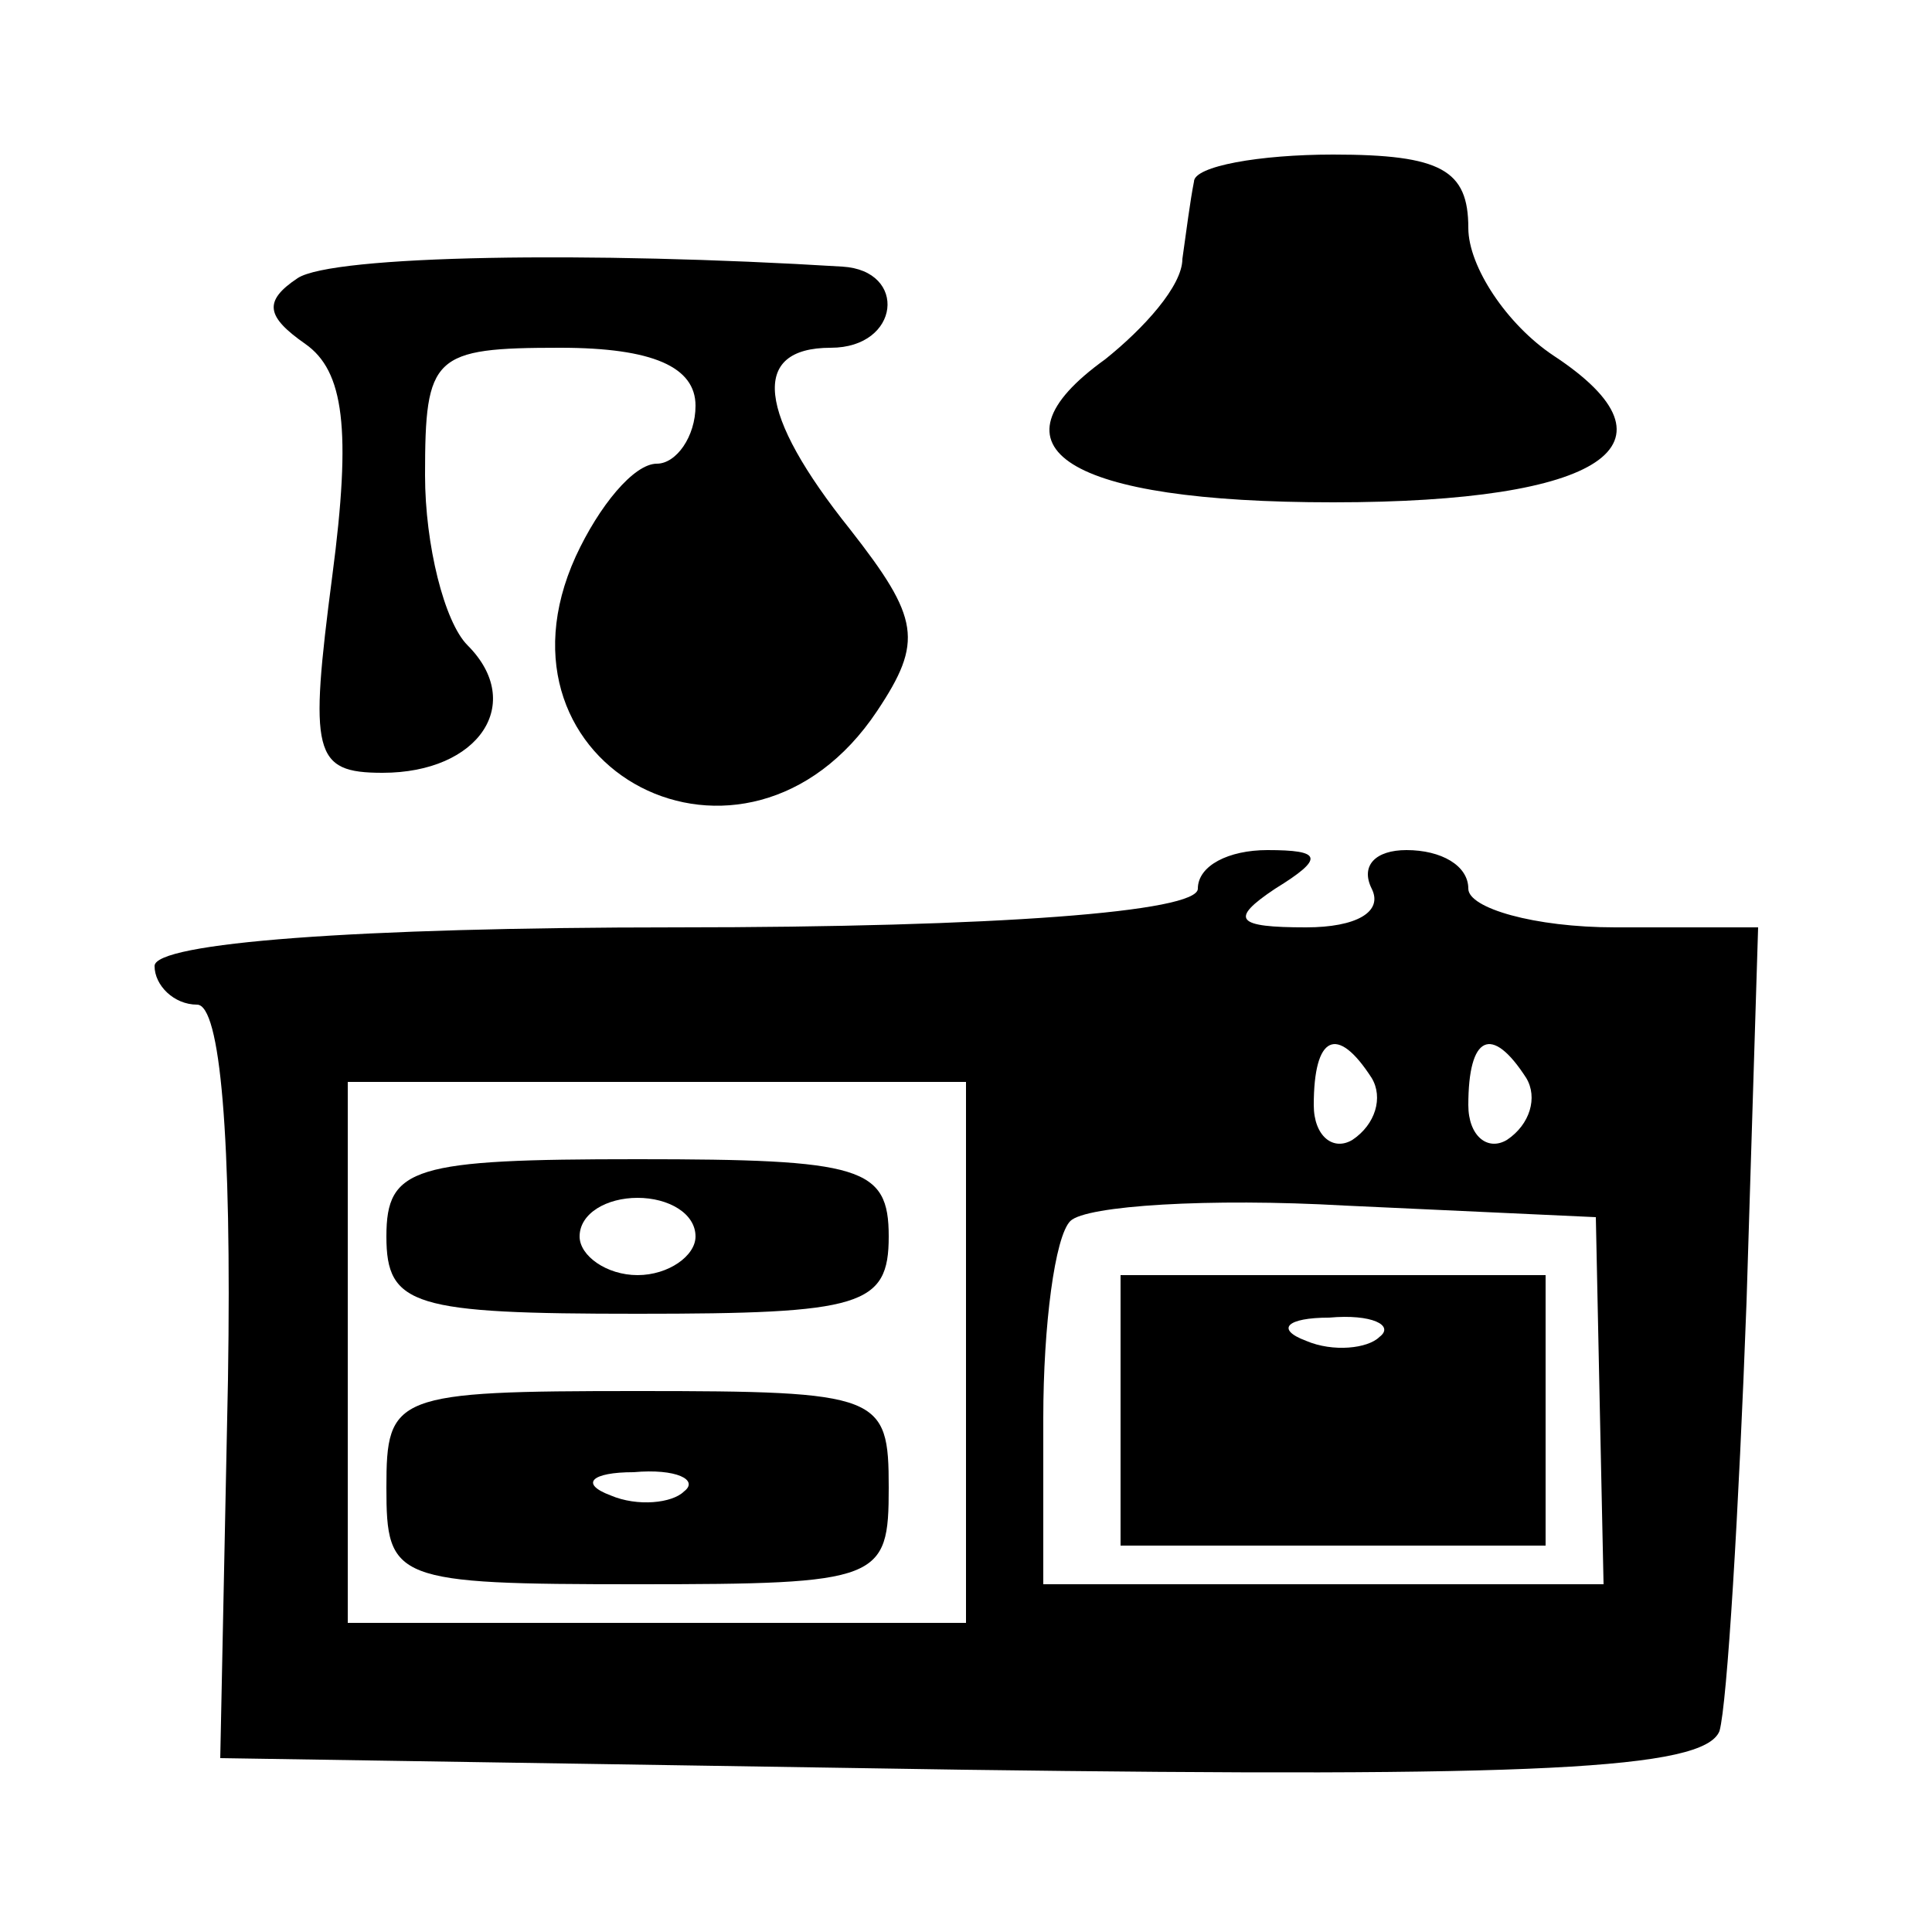 <?xml version="1.0" encoding="UTF-8" standalone="no"?> <svg xmlns="http://www.w3.org/2000/svg" version="1.0" width="50pt" height="50pt" viewBox="0 0 50 50" preserveAspectRatio="xMidYMid meet"><g transform="translate(0,50) scale(0.1,-0.1)" fill="#000000" stroke="none"><path d="M309 453 c-1 -5 -2 -13 -3 -20 0 -7 -10 -18 -20 -26 -32 -23 -10 -37 59 -37 70 0 92 15 57 38 -12 8 -22 23 -22 33 0 15 -7 19 -35 19 -19 0 -36 -3 -36 -7z"></path><path d="M77 428 c-9 -6 -8 -10 2 -17 10 -7 12 -22 7 -60 -6 -46 -5 -51 13 -51 25 0 37 18 22 33 -6 6 -11 26 -11 44 0 31 2 33 35 33 24 0 35 -5 35 -15 0 -8 -5 -15 -10 -15 -6 0 -15 -11 -21 -24 -25 -55 44 -91 78 -40 12 18 11 24 -7 47 -24 30 -26 47 -5 47 18 0 20 20 3 21 -65 4 -132 3 -141 -3z"></path><path d="M310 270 c0 -6 -52 -10 -135 -10 -83 0 -135 -4 -135 -10 0 -5 5 -10 11 -10 6 0 9 -34 8 -97 l-2 -98 192 -3 c148 -2 192 0 196 10 2 7 5 57 7 111 l3 97 -37 0 c-21 0 -38 5 -38 10 0 6 -7 10 -16 10 -8 0 -12 -4 -9 -10 3 -6 -4 -10 -17 -10 -18 0 -20 2 -8 10 13 8 12 10 -2 10 -10 0 -18 -4 -18 -10z m45 -49 c3 -5 1 -12 -5 -16 -5 -3 -10 1 -10 9 0 18 6 21 15 7z m40 0 c3 -5 1 -12 -5 -16 -5 -3 -10 1 -10 9 0 18 6 21 15 7z m-145 -71 l0 -70 -80 0 -80 0 0 70 0 70 80 0 80 0 0 -70z m164 -13 l1 -47 -72 0 -73 0 0 43 c0 24 3 47 7 51 4 4 36 6 71 4 l65 -3 1 -48z"></path><path d="M100 180 c0 -18 7 -20 65 -20 58 0 65 2 65 20 0 18 -7 20 -65 20 -58 0 -65 -2 -65 -20z m80 0 c0 -5 -7 -10 -15 -10 -8 0 -15 5 -15 10 0 6 7 10 15 10 8 0 15 -4 15 -10z"></path><path d="M100 115 c0 -24 2 -25 65 -25 63 0 65 1 65 25 0 24 -2 25 -65 25 -63 0 -65 -1 -65 -25z m77 -1 c-3 -3 -12 -4 -19 -1 -8 3 -5 6 6 6 11 1 17 -2 13 -5z"></path><path d="M290 135 l0 -35 55 0 55 0 0 35 0 35 -55 0 -55 0 0 -35z m67 19 c-3 -3 -12 -4 -19 -1 -8 3 -5 6 6 6 11 1 17 -2 13 -5z"></path></g></svg> 